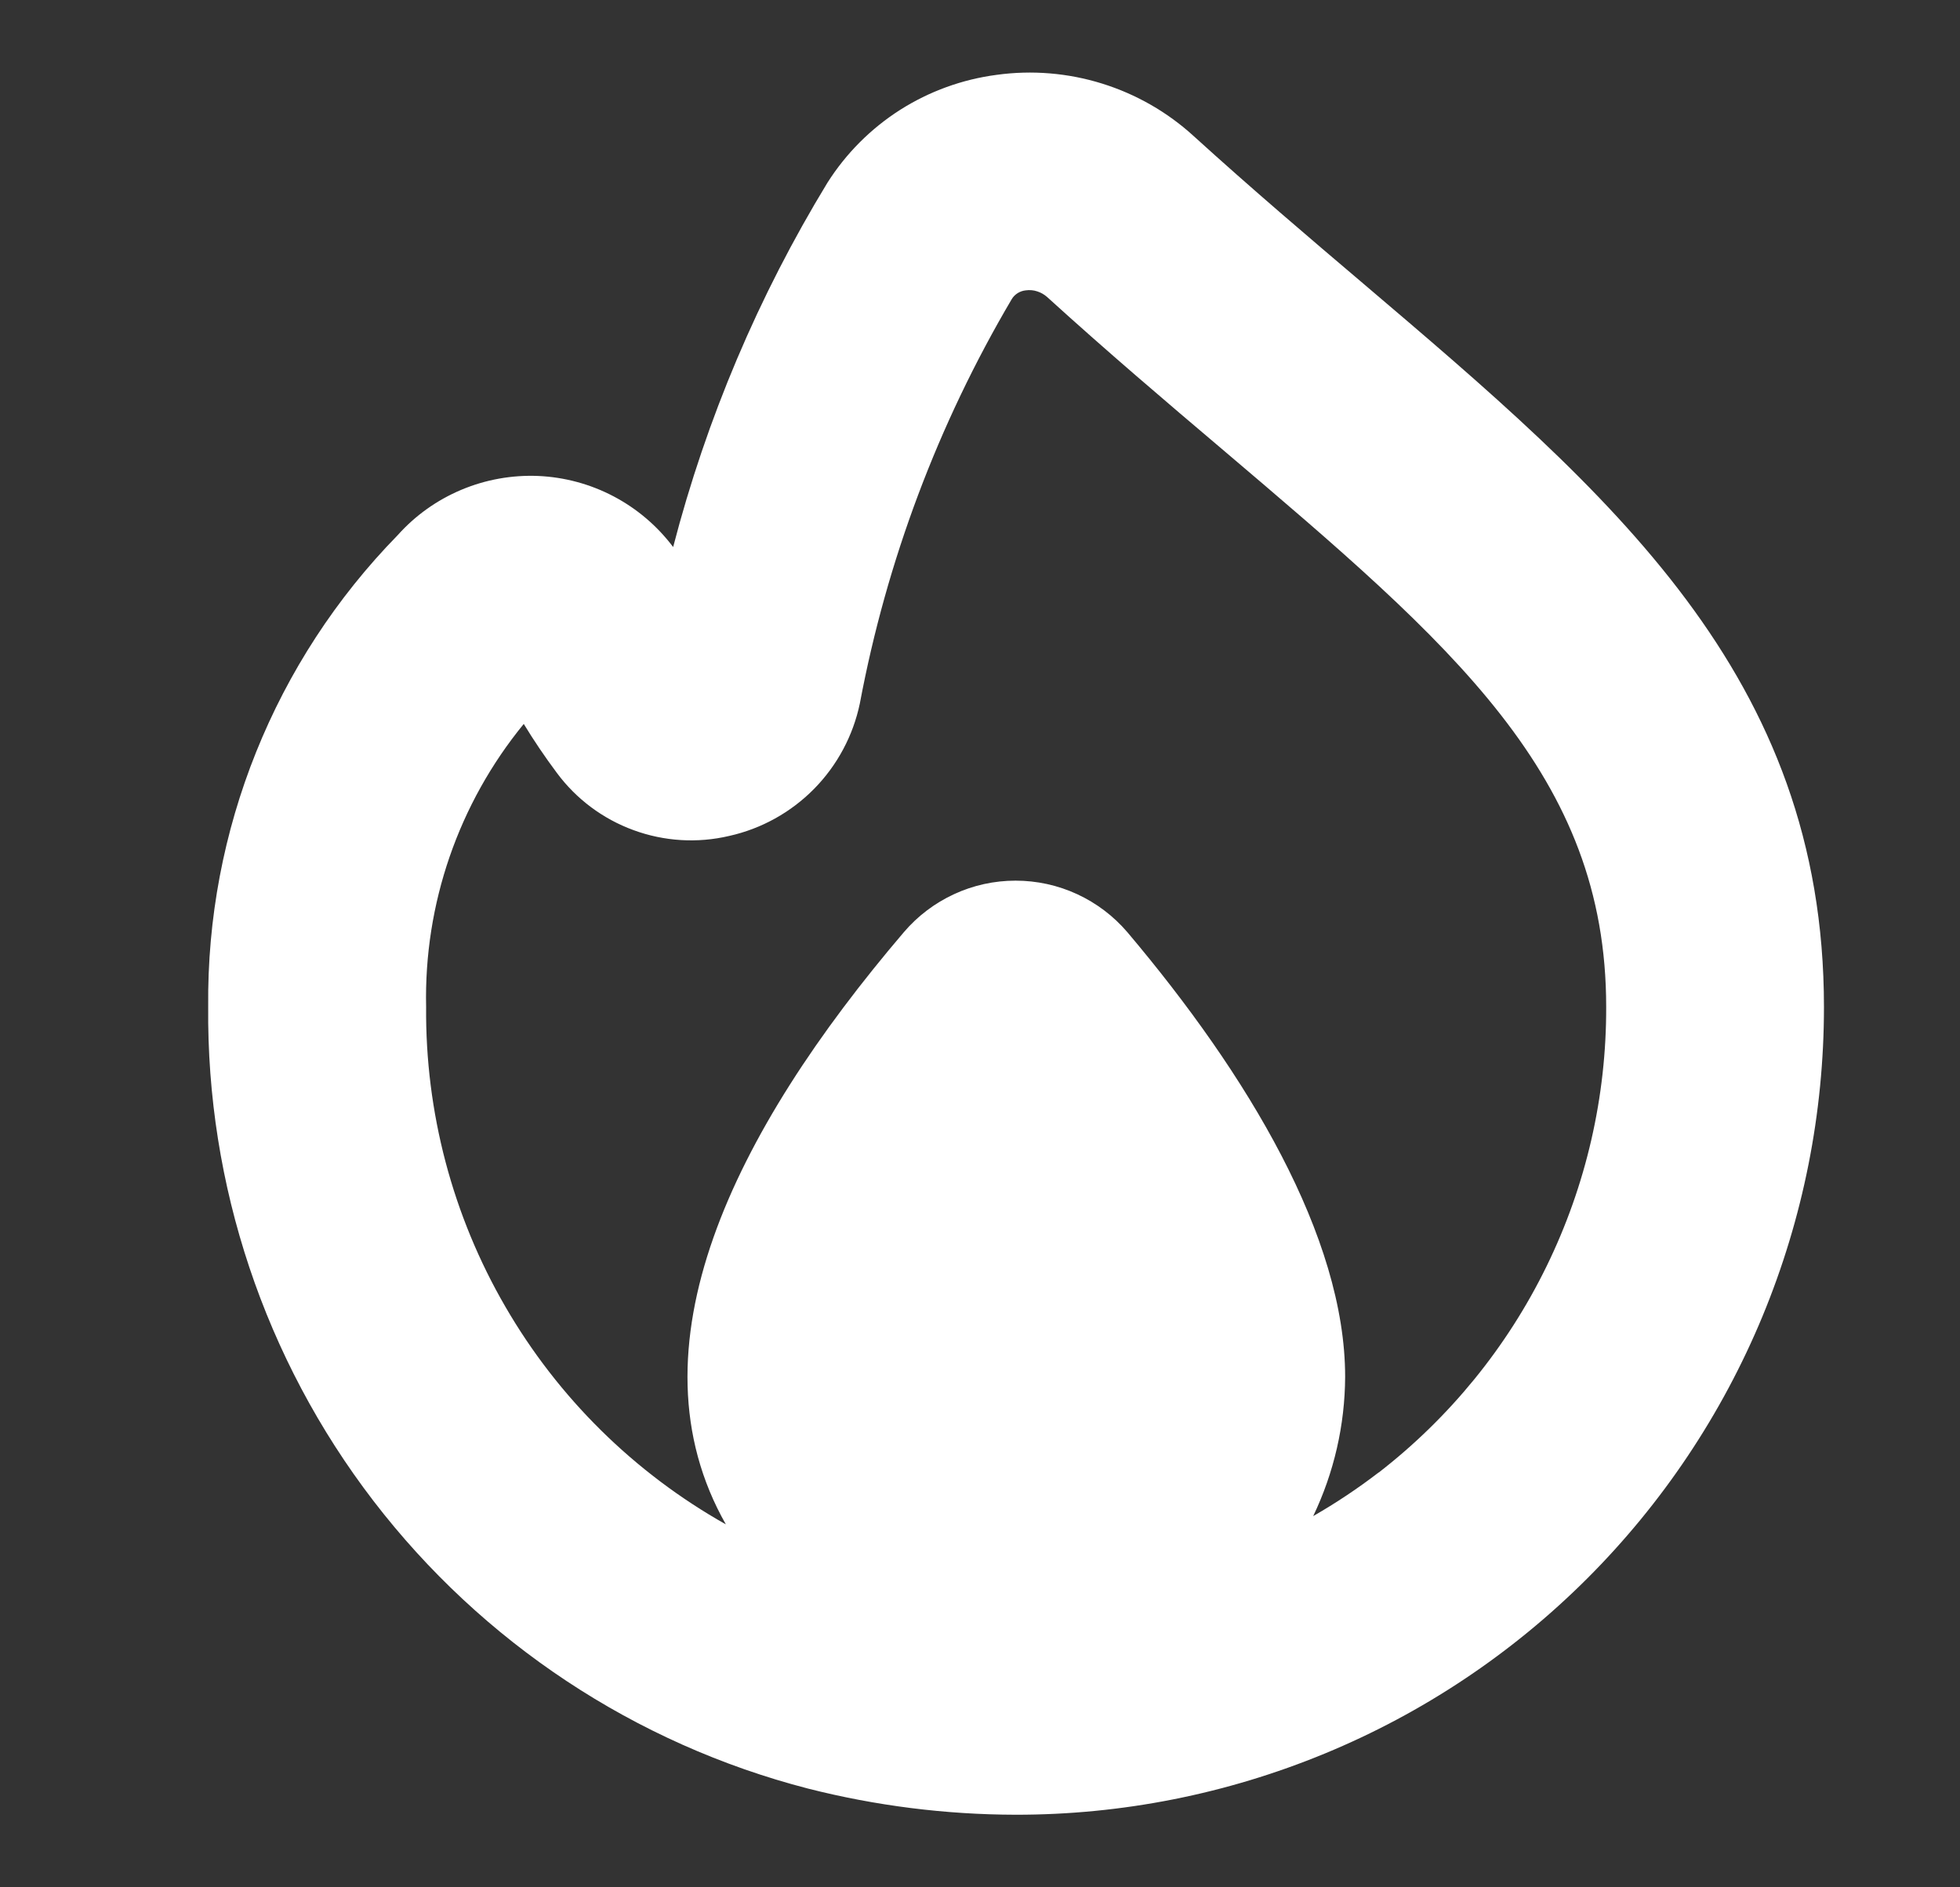 <?xml version="1.0" encoding="UTF-8"?> <svg xmlns="http://www.w3.org/2000/svg" width="27" height="26" viewBox="0 0 27 26" fill="none"><rect x="0" y="0" width="27" height="26" fill="#333333" stroke="none"/><g clip-path="url(#clip0_354_3351)"><path d="M18.772 3.9C18.025 3.266 17.242 2.6 16.445 1.876C16.082 1.544 15.65 1.297 15.181 1.151C14.712 1.005 14.216 0.964 13.73 1.031C13.256 1.093 12.802 1.258 12.399 1.514C11.996 1.771 11.655 2.113 11.399 2.516V2.516C10.449 4.076 9.732 5.767 9.273 7.536C9.054 7.245 8.774 7.007 8.453 6.838C8.132 6.669 7.777 6.573 7.414 6.557C7.051 6.542 6.689 6.607 6.354 6.748C6.019 6.889 5.72 7.102 5.478 7.373C3.783 9.106 2.844 11.441 2.868 13.866C2.845 16.326 3.646 18.724 5.144 20.676C6.642 22.628 8.749 24.024 11.132 24.64C12.066 24.877 13.025 24.998 13.989 25C15.451 25.002 16.899 24.715 18.25 24.157C19.602 23.599 20.83 22.779 21.864 21.746C22.899 20.712 23.719 19.485 24.279 18.134C24.838 16.784 25.126 15.336 25.126 13.874C25.126 9.3 22.182 6.8 18.772 3.9ZM18.99 20.286C18.704 20.506 18.403 20.706 18.09 20.886C18.377 20.286 18.527 19.631 18.53 18.967C18.53 17.04 17.187 14.803 15.53 12.842C15.339 12.619 15.104 12.441 14.838 12.318C14.572 12.195 14.283 12.132 13.99 12.132C13.697 12.132 13.408 12.195 13.143 12.318C12.877 12.441 12.641 12.619 12.451 12.842C10.099 15.6 8.626 18.582 9.999 21C8.736 20.289 7.687 19.254 6.961 18C6.234 16.747 5.858 15.321 5.87 13.873C5.839 12.454 6.316 11.071 7.215 9.973C7.356 10.205 7.508 10.429 7.67 10.646C7.937 11.007 8.305 11.282 8.727 11.436C9.149 11.591 9.607 11.619 10.045 11.516C10.489 11.417 10.894 11.192 11.214 10.868C11.533 10.544 11.752 10.135 11.845 9.69C12.214 7.727 12.922 5.843 13.936 4.123C13.956 4.088 13.985 4.06 14.019 4.038C14.053 4.017 14.091 4.004 14.131 4C14.184 3.993 14.238 3.997 14.288 4.014C14.339 4.03 14.386 4.057 14.426 4.093C15.25 4.842 16.059 5.53 16.831 6.184C20.02 8.892 22.126 10.684 22.126 13.87C22.13 15.108 21.849 16.331 21.305 17.444C20.762 18.557 19.969 19.53 18.99 20.288V20.286Z" fill="white"></path></g><defs><clipPath id="clip0_354_3351"><rect width="24" height="24" fill="white" transform="translate(2 1)"></rect></clipPath></defs></svg> 